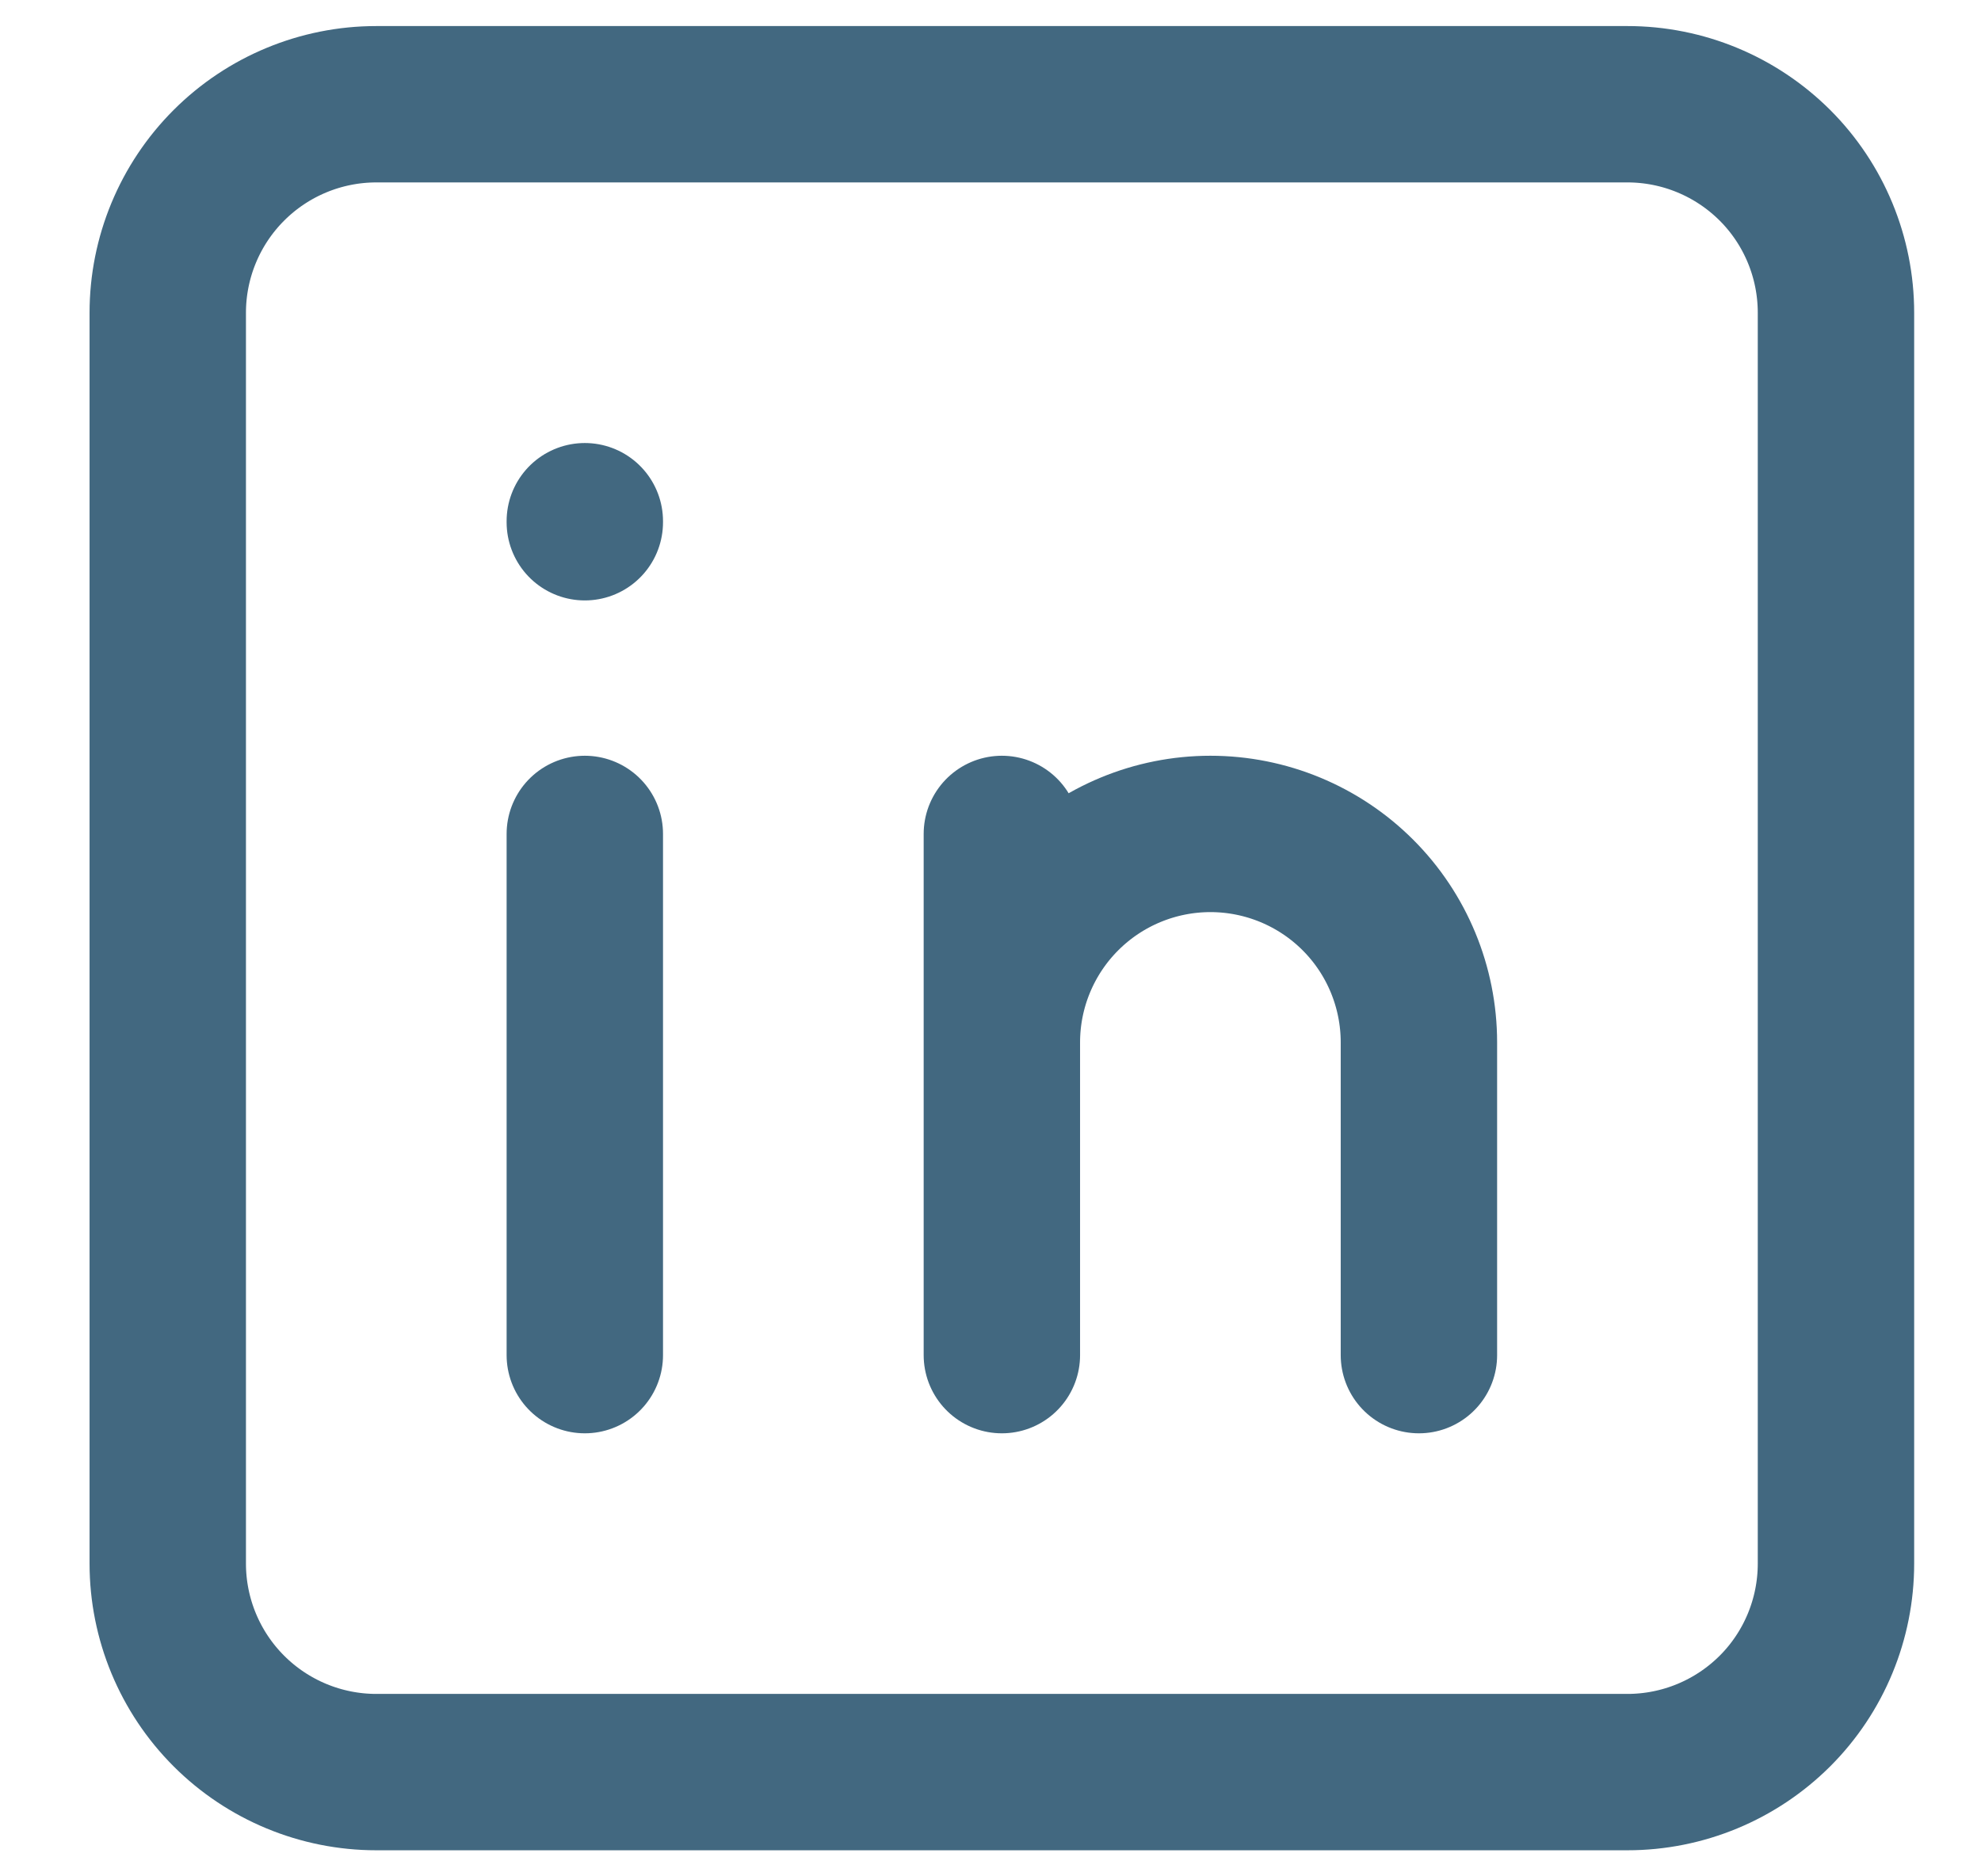 <svg width="19" height="18" viewBox="0 0 19 18" fill="none" xmlns="http://www.w3.org/2000/svg">
<path id="Vector" d="M5.609 8V13M5.609 5V5.01M9.609 13V8M13.609 13V10C13.609 9.47 13.399 8.961 13.024 8.586C12.649 8.211 12.14 8 11.609 8C11.079 8 10.57 8.211 10.195 8.586C9.82 8.961 9.609 9.47 9.609 10M1.609 3C1.609 2.47 1.82 1.961 2.195 1.586C2.57 1.211 3.079 1 3.609 1H15.609C16.14 1 16.648 1.211 17.024 1.586C17.399 1.961 17.609 2.47 17.609 3V15C17.609 15.53 17.399 16.039 17.024 16.414C16.648 16.789 16.14 17 15.609 17H3.609C3.079 17 2.57 16.789 2.195 16.414C1.82 16.039 1.609 15.53 1.609 15V3Z" stroke="#426880" stroke-width="1.5" stroke-linecap="round" stroke-linejoin="round"/>
</svg>
